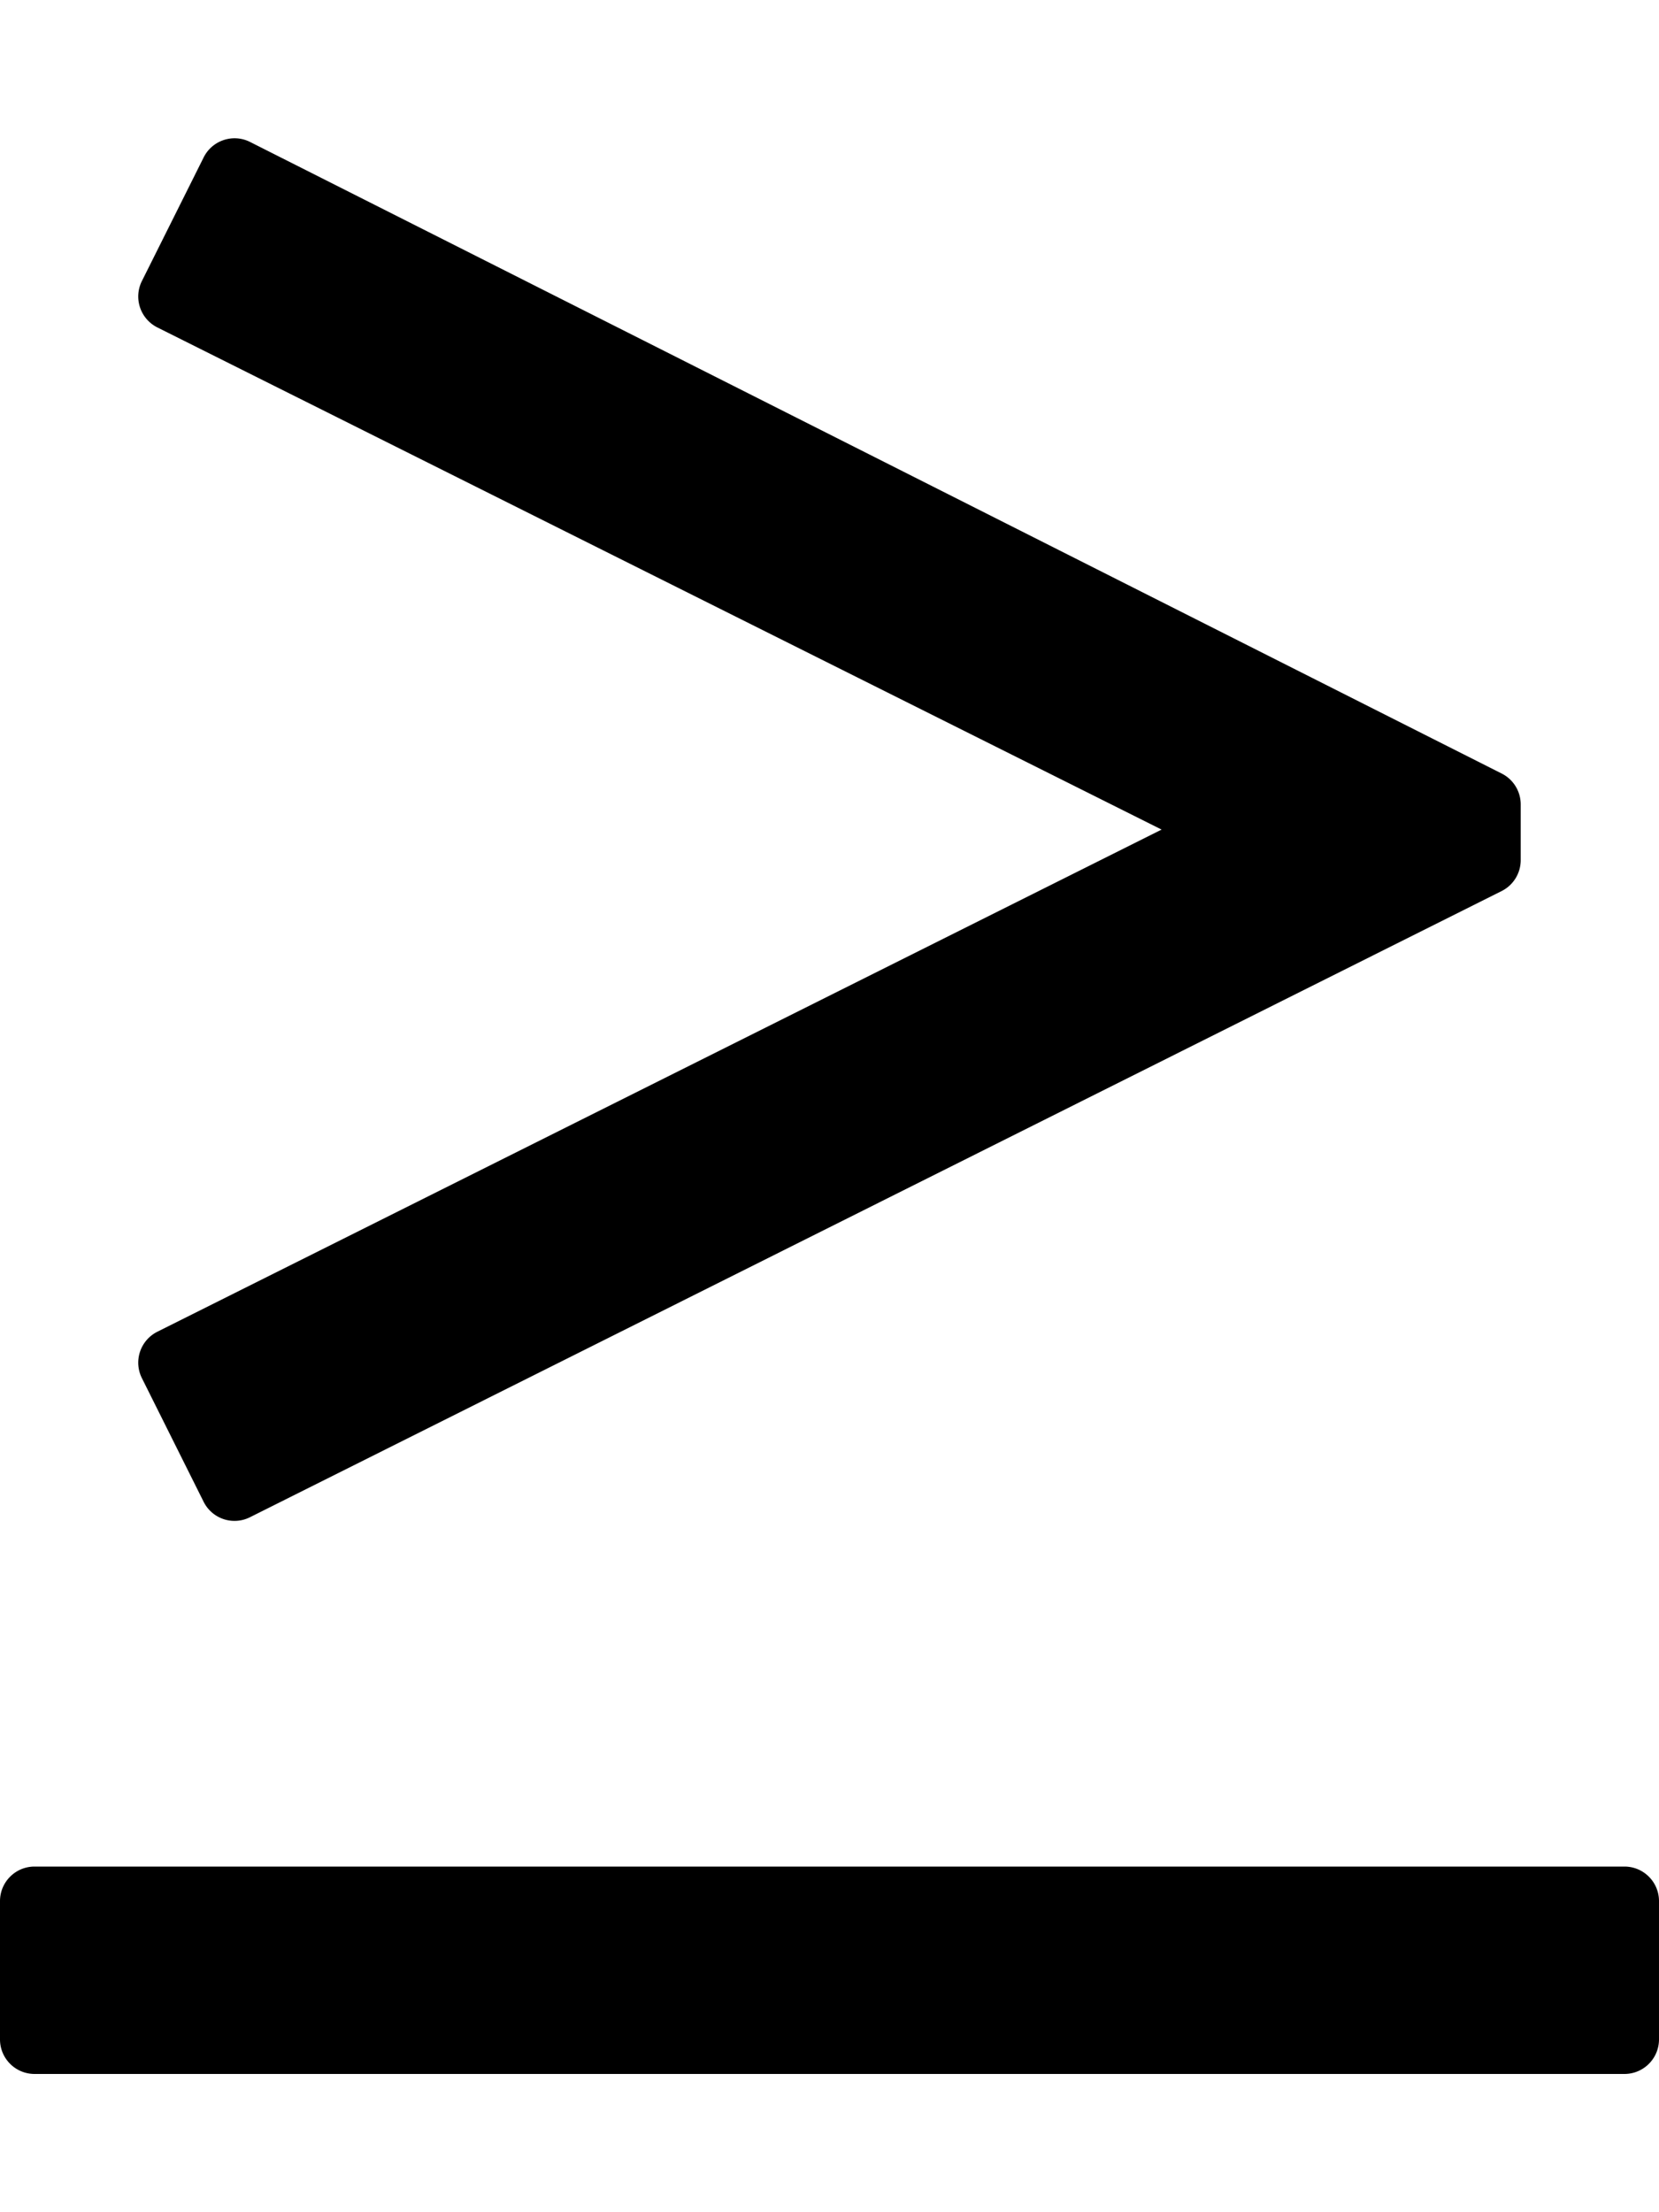 <svg xmlns="http://www.w3.org/2000/svg" viewBox="0 0 384 512"><!-- Font Awesome Pro 5.15.1 by @fontawesome - https://fontawesome.com License - https://fontawesome.com/license (Commercial License) --><path d="M32.84 318.95l14.29 28.62a7.986 7.986 0 0 0 10.73 3.58l289.71-144.92a7.996 7.996 0 0 0 4.42-7.15v-12.91c0-3.02-1.7-5.78-4.4-7.14L57.87 32.85c-3.95-1.98-8.76-.37-10.73 3.58l-14.3 28.62a8.006 8.006 0 0 0 3.58 10.73L268.87 192 36.42 308.22a8.006 8.006 0 0 0-3.58 10.73zM376 432H8c-4.42 0-8 3.58-8 8v32c0 4.42 3.58 8 8 8h368c4.42 0 8-3.58 8-8v-32c0-4.42-3.58-8-8-8z"/></svg>